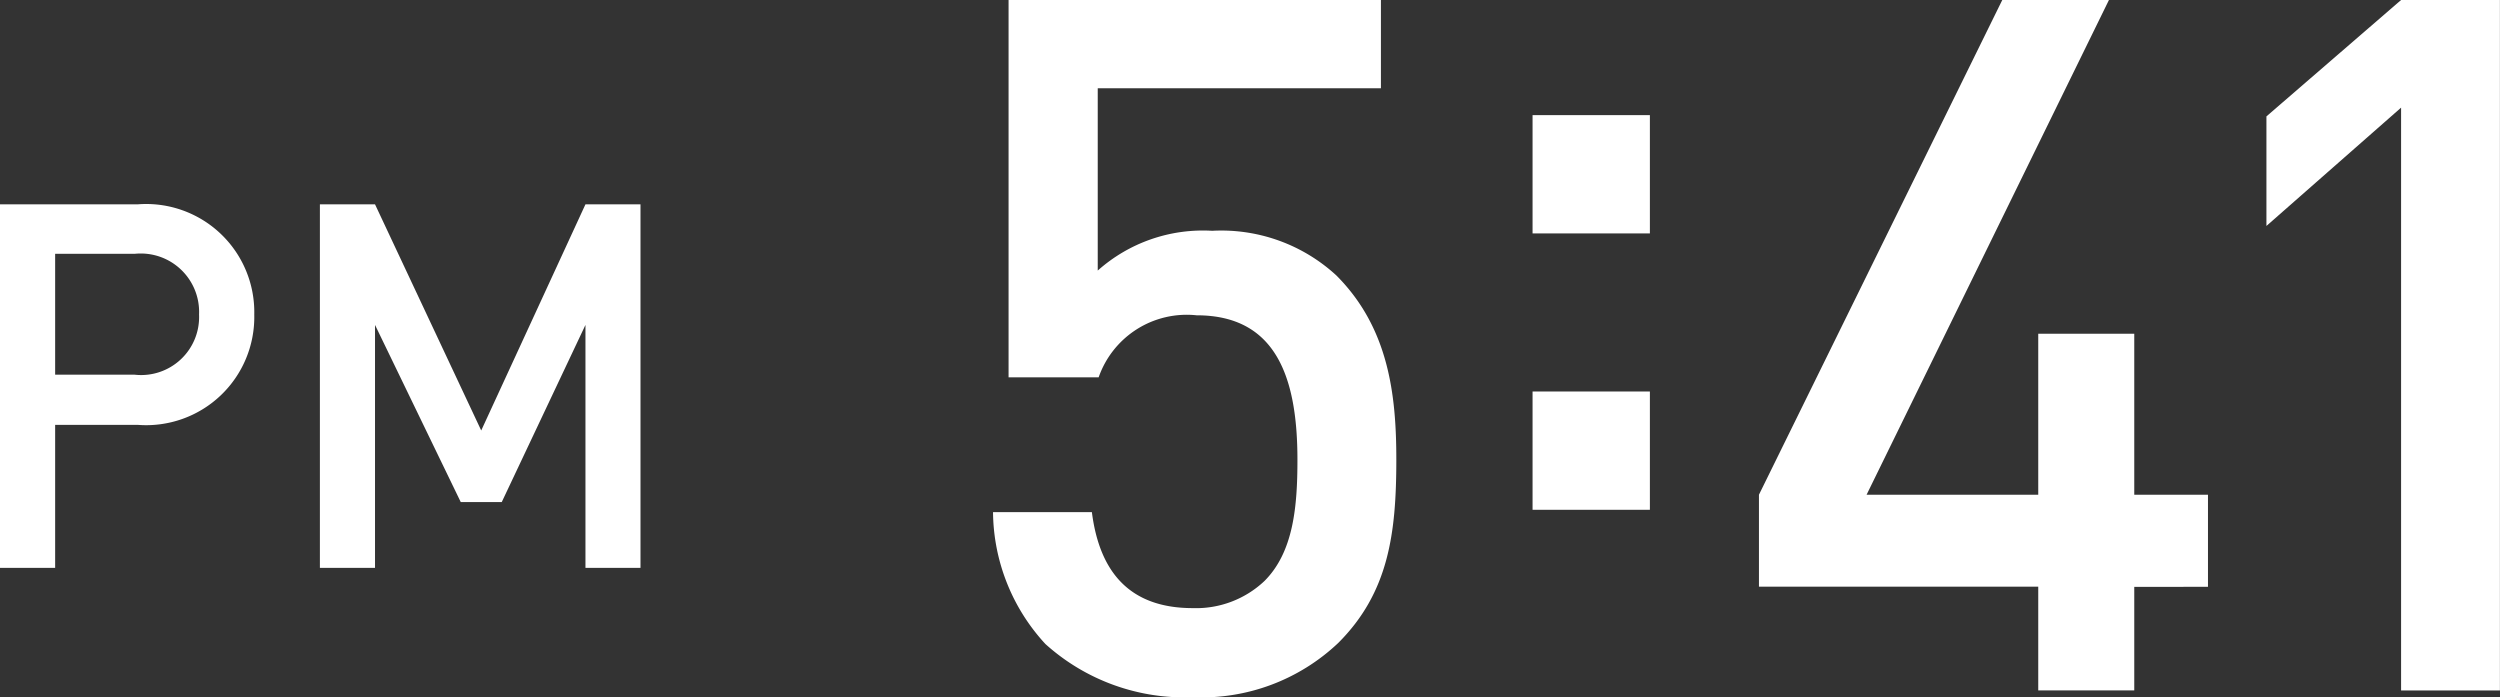 <svg id="レイヤー_1" data-name="レイヤー 1" xmlns="http://www.w3.org/2000/svg" viewBox="0 0 85.403 23.818"><rect x="0" y="0" width="85.403" height="23.818" fill="#333333" stroke="none"/><defs><style>.cls-1{fill:#fff;}</style></defs><title>sn_16</title><path class="cls-1" d="M4.709,14.514H1.884V19.4H0V6.98H4.709a3.694,3.694,0,0,1,3.977,3.767A3.694,3.694,0,0,1,4.709,14.514ZM4.6,8.671H1.884V12.8H4.6a1.981,1.981,0,0,0,2.2-2.058A1.994,1.994,0,0,0,4.6,8.671Z"/><path class="cls-1" d="M20,19.4V11.1l-2.86,6.052h-1.4L12.811,11.1v8.3H10.928V6.98h1.883l3.628,7.726L20,6.98H21.88V19.4H20Z"/><path class="cls-1" d="M45.717,21.963a6.789,6.789,0,0,1-4.969,1.855A7.092,7.092,0,0,1,35.712,22a6.723,6.723,0,0,1-1.789-4.505H37.3c0.265,2.087,1.325,3.279,3.445,3.279a3.4,3.4,0,0,0,2.451-.927c0.994-.994,1.126-2.551,1.126-4.141,0-2.815-.729-4.935-3.445-4.935a3.186,3.186,0,0,0-3.346,2.12H34.454V0H47.174V3.015H37.5V9.243A5.4,5.4,0,0,1,41.41,7.884a5.8,5.8,0,0,1,4.24,1.524C47.44,11.2,47.7,13.483,47.7,15.7,47.7,18.22,47.44,20.241,45.717,21.963Z"/><path class="cls-1" d="M52.354,7.974V3.933h4.008V7.974H52.354Zm0,9.441V13.374h4.008v4.041H52.354Z"/><path class="cls-1" d="M72.909,20.042v3.544h-3.28V20.042H60.088V16.9L68.4,0h3.644L63.765,16.9h5.864V11.4h3.28v5.5h2.518v3.147H72.909Z"/><path class="cls-1" d="M82.024,23.586V3.677l-4.6,4.042V3.976L82.024,0H85.4V23.586H82.024Z"/></svg>